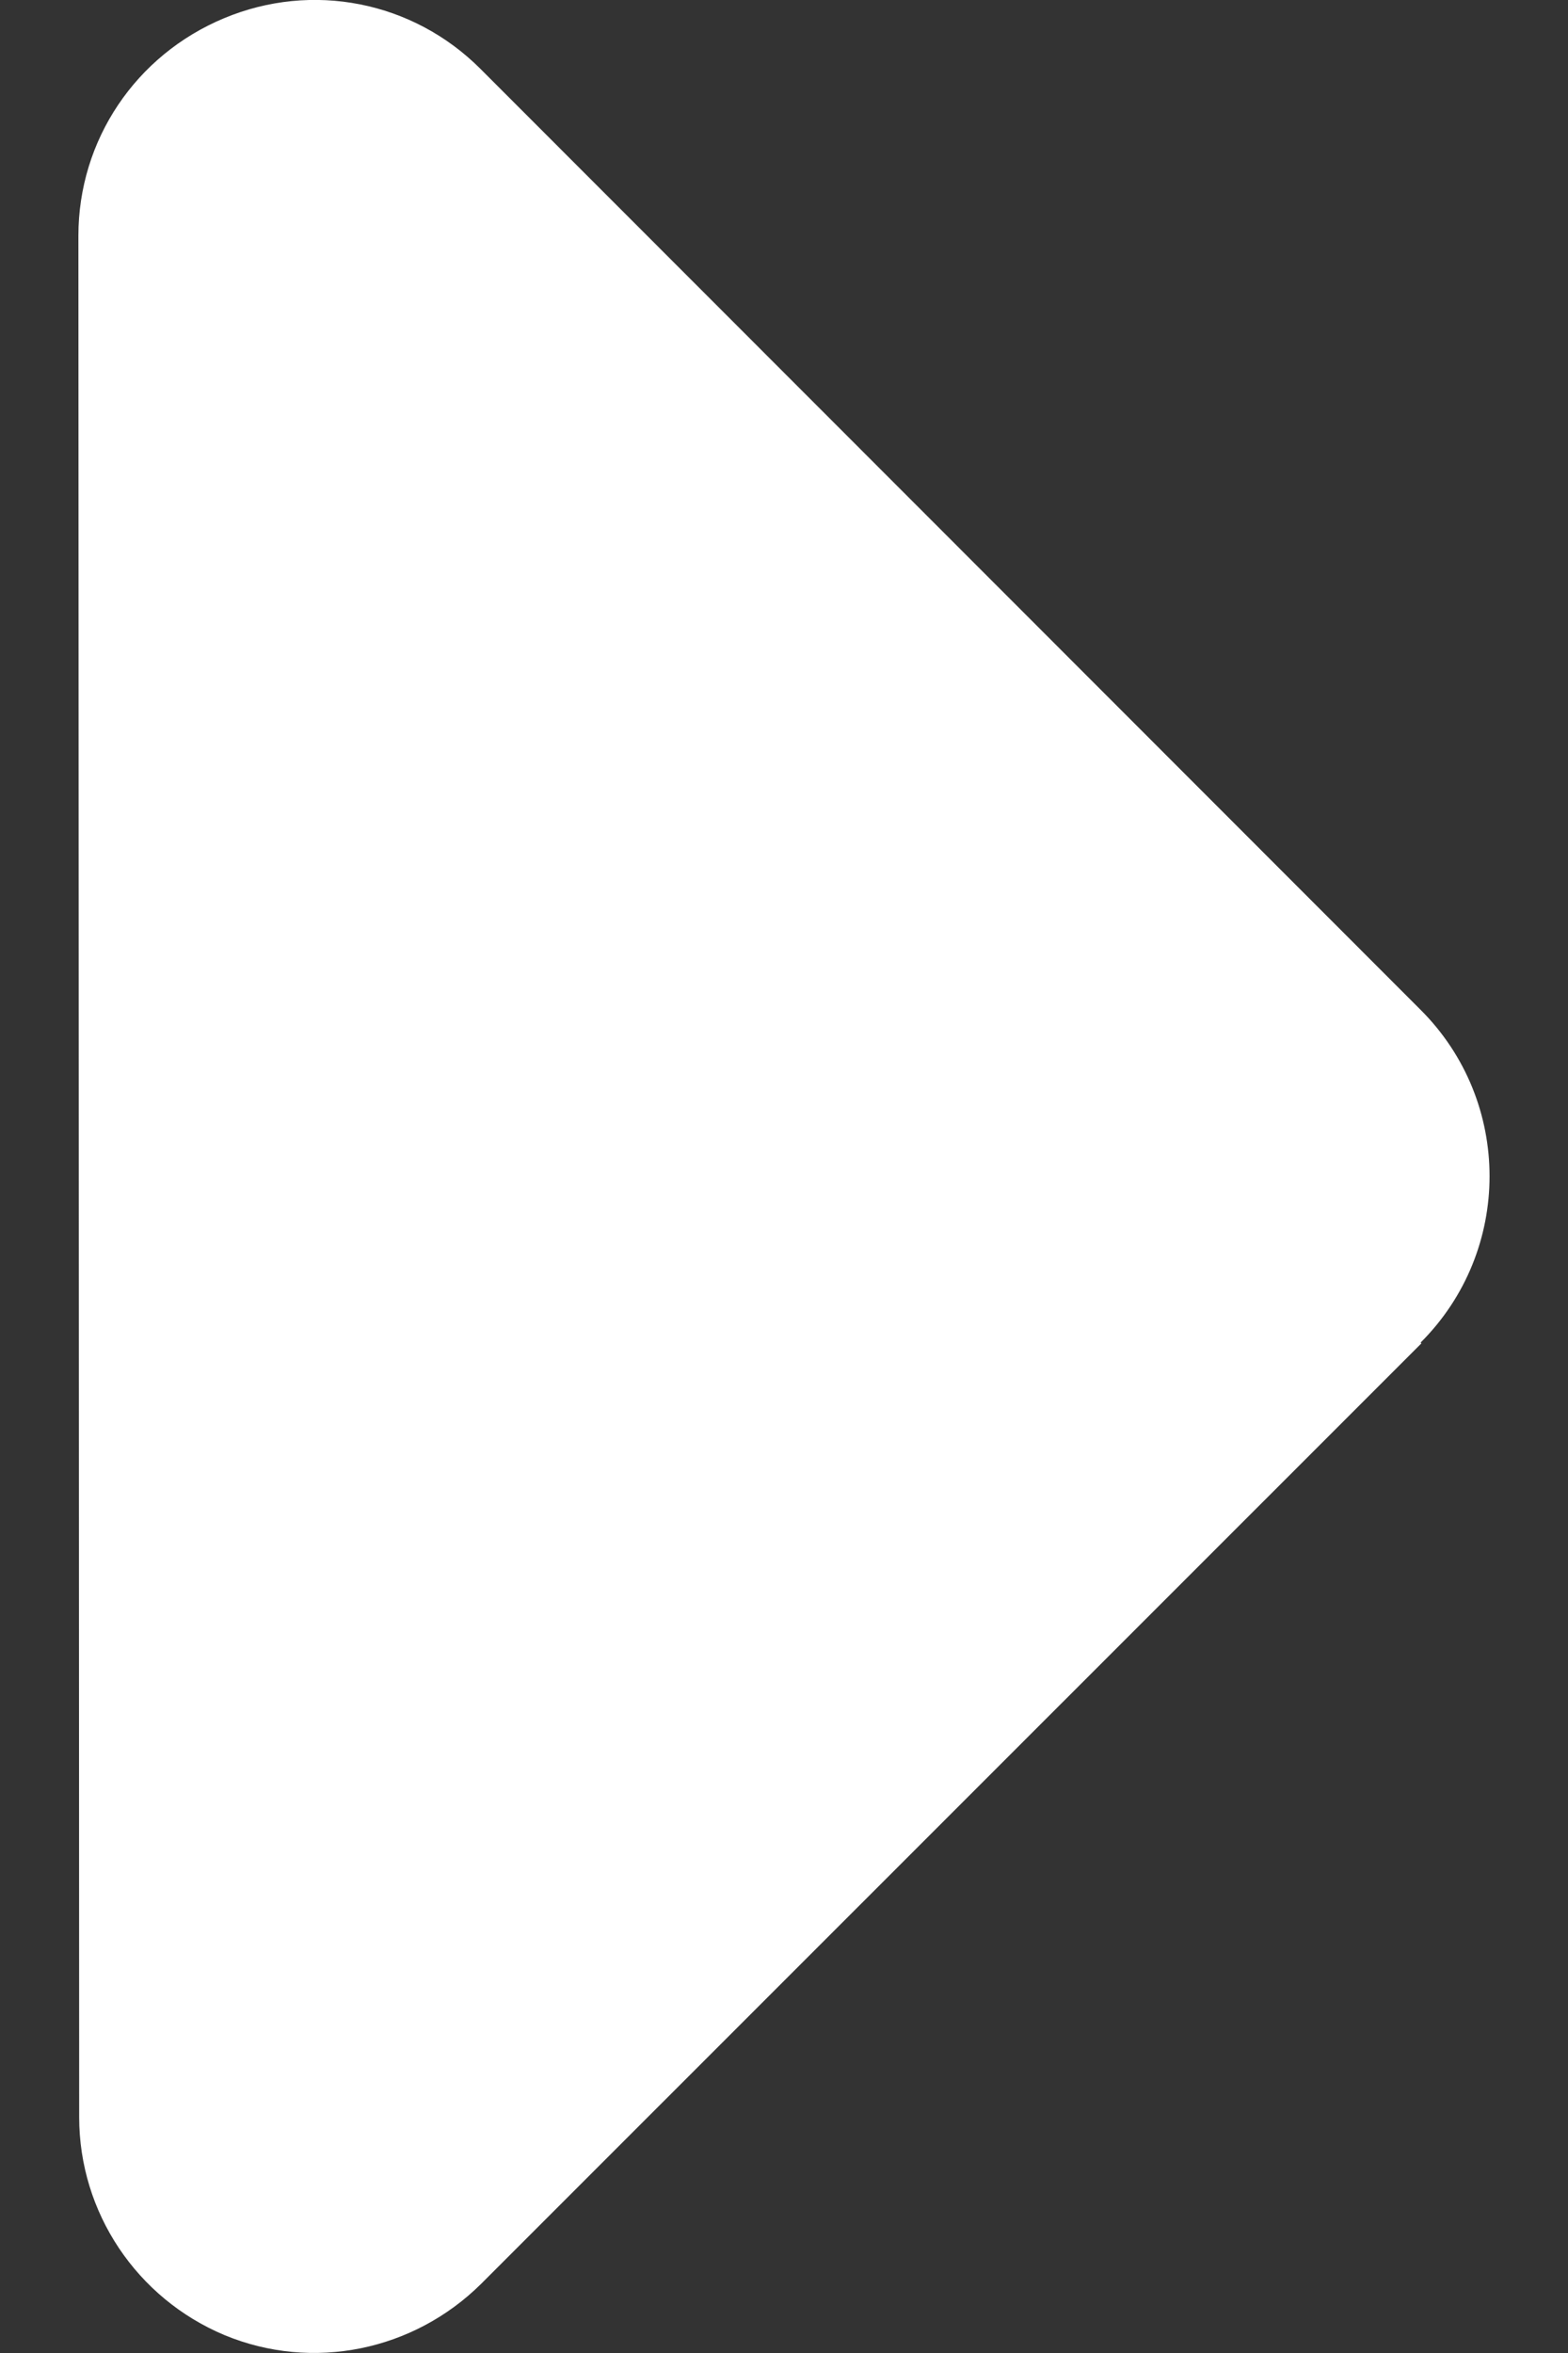 <?xml version="1.0" encoding="utf-8"?>
<!-- Generator: Adobe Illustrator 16.0.0, SVG Export Plug-In . SVG Version: 6.00 Build 0)  -->
<!DOCTYPE svg PUBLIC "-//W3C//DTD SVG 1.1//EN" "http://www.w3.org/Graphics/SVG/1.1/DTD/svg11.dtd">
<svg version="1.1" id="Layer_1" xmlns="http://www.w3.org/2000/svg" xmlns:xlink="http://www.w3.org/1999/xlink" x="0px" y="0px"
	 width="8px" height="12px" viewBox="0 0 8 12" enable-background="new 0 0 8 12" xml:space="preserve">
<rect x="0" y="0" width="8" height="12" fill="#333333" stroke="none"/>
<path fill="#FFFFFF" d="M7.248,6.847c0.469-0.468,0.469-1.229,0-1.697L2.451,0.351C2.106,0.006,1.593-0.095,1.143,0.093
	C0.692,0.281,0.4,0.715,0.4,1.202l0.004,9.596c0,0.485,0.293,0.923,0.742,1.111c0.45,0.186,0.963,0.08,1.308-0.261l4.798-4.797
	L7.248,6.847z"/>
</svg>
